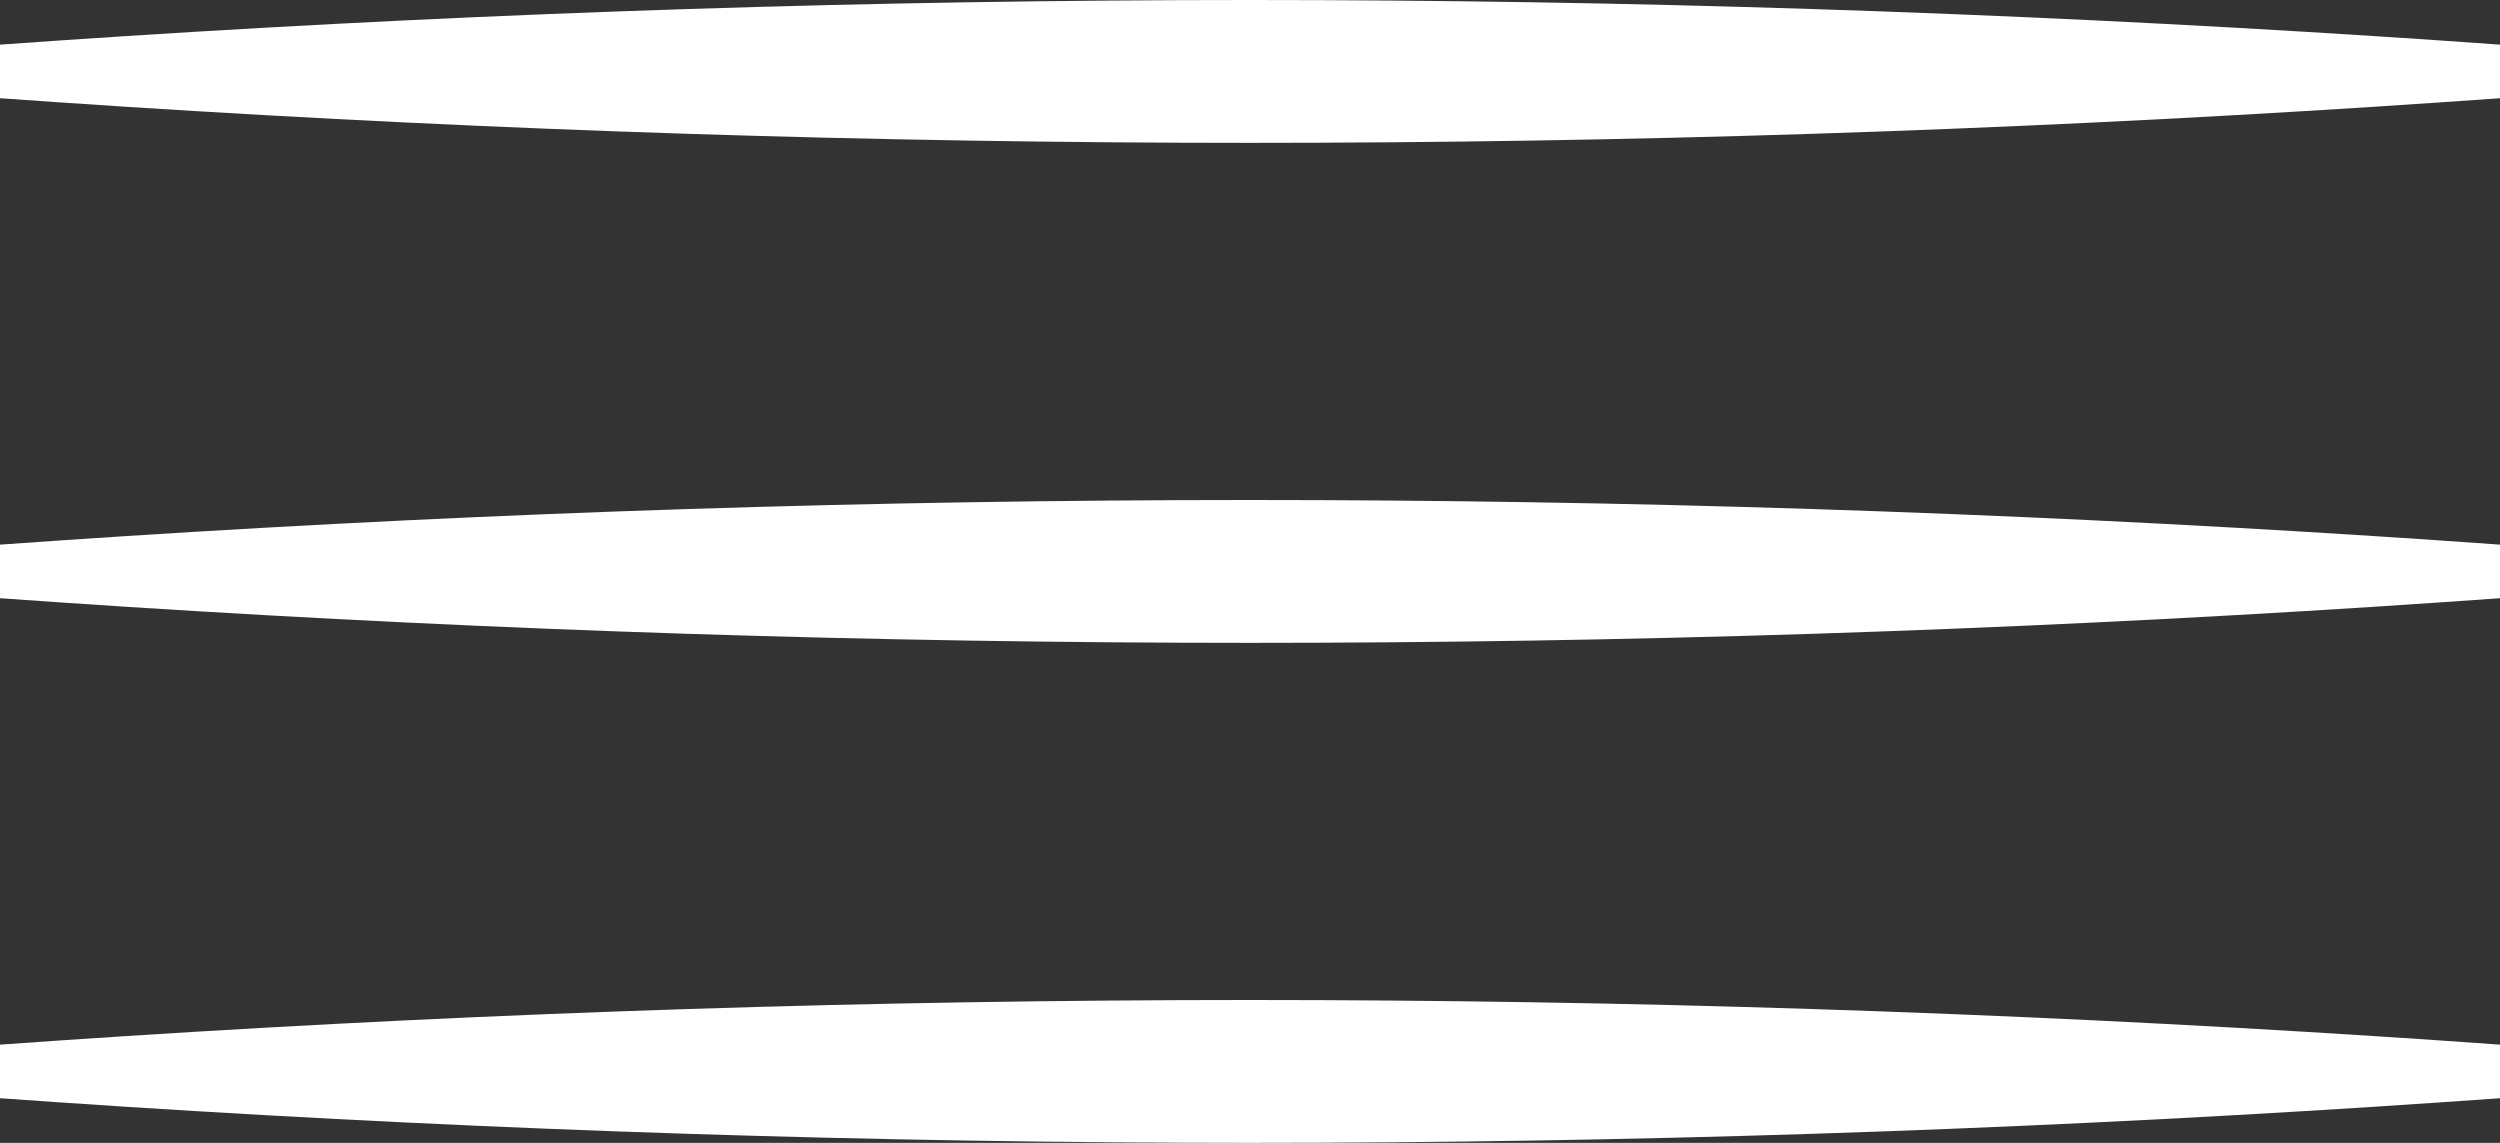 <?xml version="1.0" encoding="UTF-8"?> <svg xmlns="http://www.w3.org/2000/svg" width="35" height="16" viewBox="0 0 35 16" fill="none"><rect x="0" y="0" width="35" height="16" fill="#333333" stroke="none"/><path d="M-1.20206e-07 0.625C-9.83507e-08 0.875 -7.6495e-08 1.125 -5.46393e-08 1.375C0.583 1.417 1.167 1.456 1.75 1.494C7 1.831 12.25 2 17.5 2C22.75 2 28 1.831 33.25 1.494C33.833 1.456 34.417 1.417 35 1.375C35 1.125 35 0.875 35 0.625C34.417 0.583 33.833 0.544 33.25 0.506C28 0.169 22.75 -1.98887e-06 17.5 -1.5299e-06C12.25 -1.07093e-06 7 0.169 1.75 0.506C1.167 0.544 0.583 0.583 -1.20206e-07 0.625Z" fill="white"></path><path d="M-1.20206e-07 7.625C-9.83507e-08 7.875 -7.6495e-08 8.125 -5.46393e-08 8.375C0.583 8.417 1.167 8.456 1.75 8.494C7 8.831 12.25 9 17.5 9C22.75 9 28 8.831 33.25 8.494C33.833 8.456 34.417 8.417 35 8.375C35 8.125 35 7.875 35 7.625C34.417 7.583 33.833 7.544 33.25 7.506C28 7.169 22.75 7 17.5 7C12.25 7 7 7.169 1.75 7.506C1.167 7.544 0.583 7.583 -1.20206e-07 7.625Z" fill="white"></path><path d="M-1.20206e-07 14.625C-9.83507e-08 14.875 -7.6495e-08 15.125 -5.46393e-08 15.375C0.583 15.417 1.167 15.456 1.75 15.494C7 15.831 12.25 16 17.5 16C22.75 16 28 15.831 33.25 15.494C33.833 15.456 34.417 15.417 35 15.375C35 15.125 35 14.875 35 14.625C34.417 14.583 33.833 14.544 33.25 14.506C28 14.169 22.75 14 17.5 14C12.25 14 7 14.169 1.75 14.506C1.167 14.544 0.583 14.583 -1.20206e-07 14.625Z" fill="white"></path></svg> 